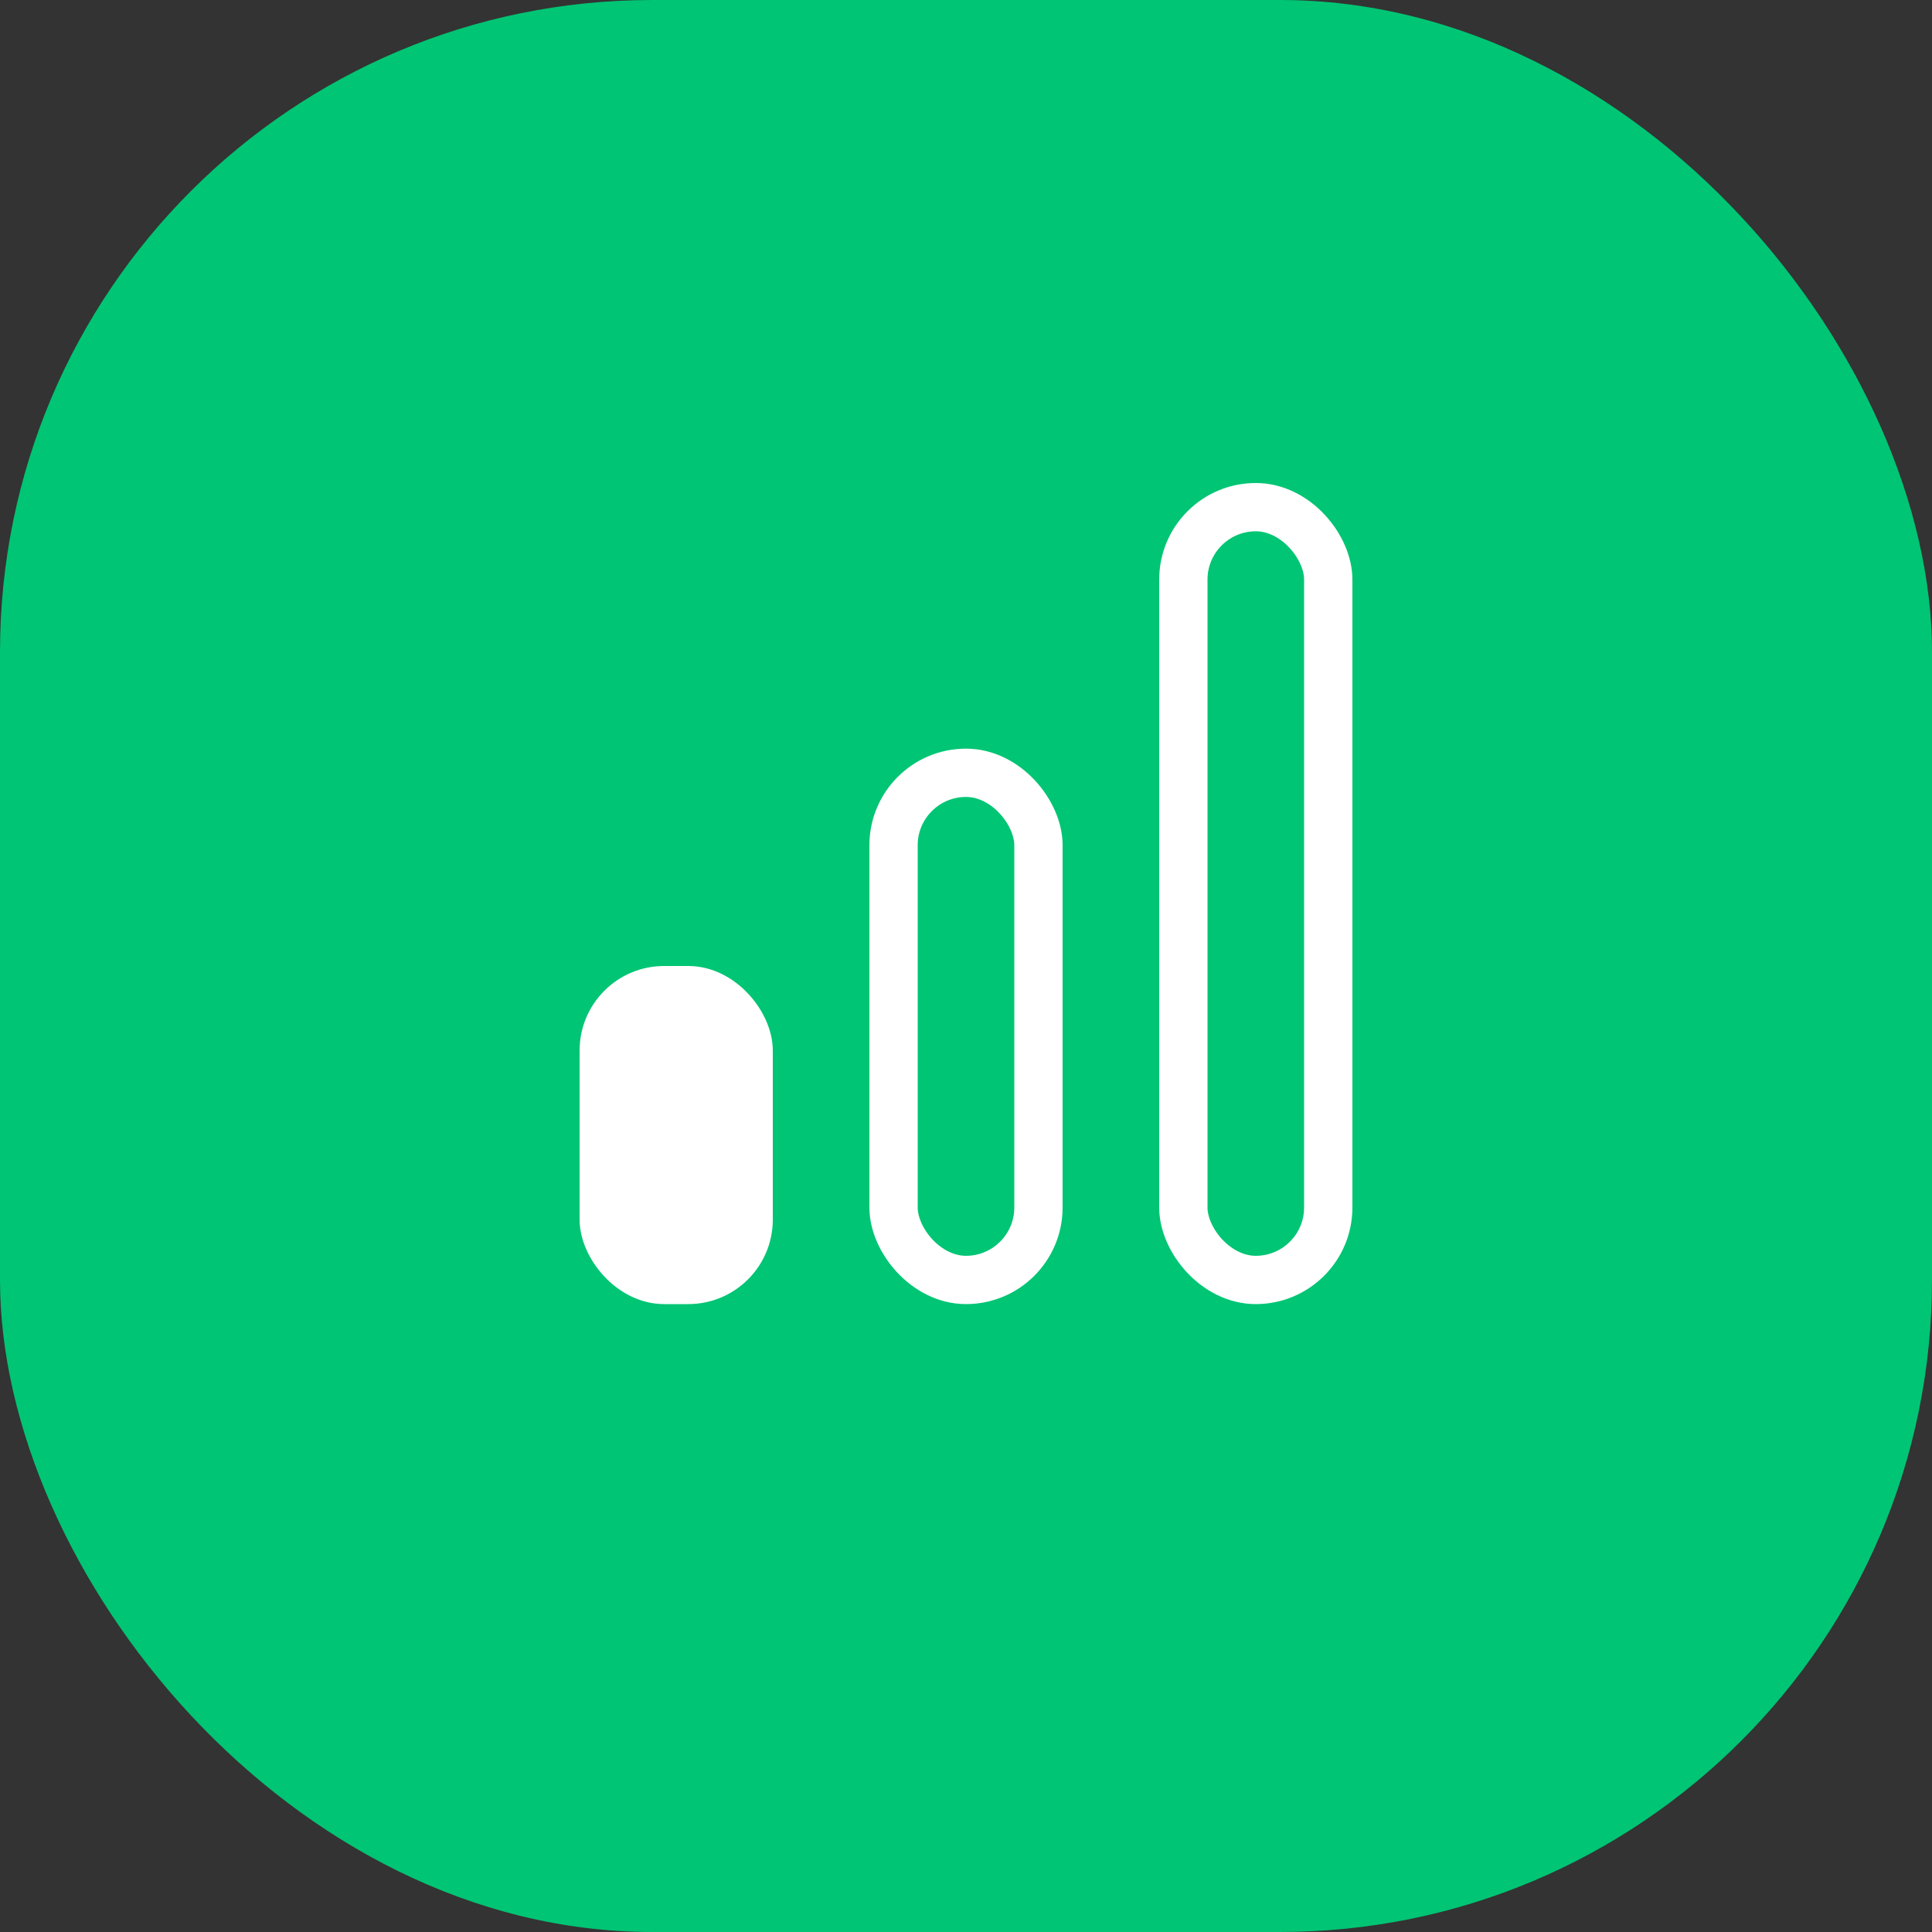 <?xml version="1.0" encoding="UTF-8"?>
<svg width="80px" height="80px" viewBox="0 0 80 80" version="1.1" xmlns="http://www.w3.org/2000/svg" xmlns:xlink="http://www.w3.org/1999/xlink">
    <rect x="0" y="0" width="80" height="80" fill="#333333" stroke="none"/>
    <title>tasas-bajas</title>
    <g id="Website" stroke="none" stroke-width="1" fill="none" fill-rule="evenodd">
        <g id="Préstamo" transform="translate(-210, -930)">
            <g id="tasas-bajas" transform="translate(210, 930)">
                <rect id="Rectangle-Copy-17" fill="#00C574" x="0" y="0" width="80" height="80" rx="27"></rect>
                <rect id="Rectangle-Copy-18" stroke="#FFFFFF" fill="#FFFFFF" x="24.5" y="40.5" width="7" height="13" rx="3"></rect>
                <rect id="Rectangle-Copy-19" stroke="#FFFFFF" stroke-width="2" x="37" y="32" width="6" height="21" rx="3"></rect>
                <rect id="Rectangle-Copy-20" stroke="#FFFFFF" stroke-width="2" x="49" y="21" width="6" height="32" rx="3"></rect>
            </g>
        </g>
    </g>
</svg>